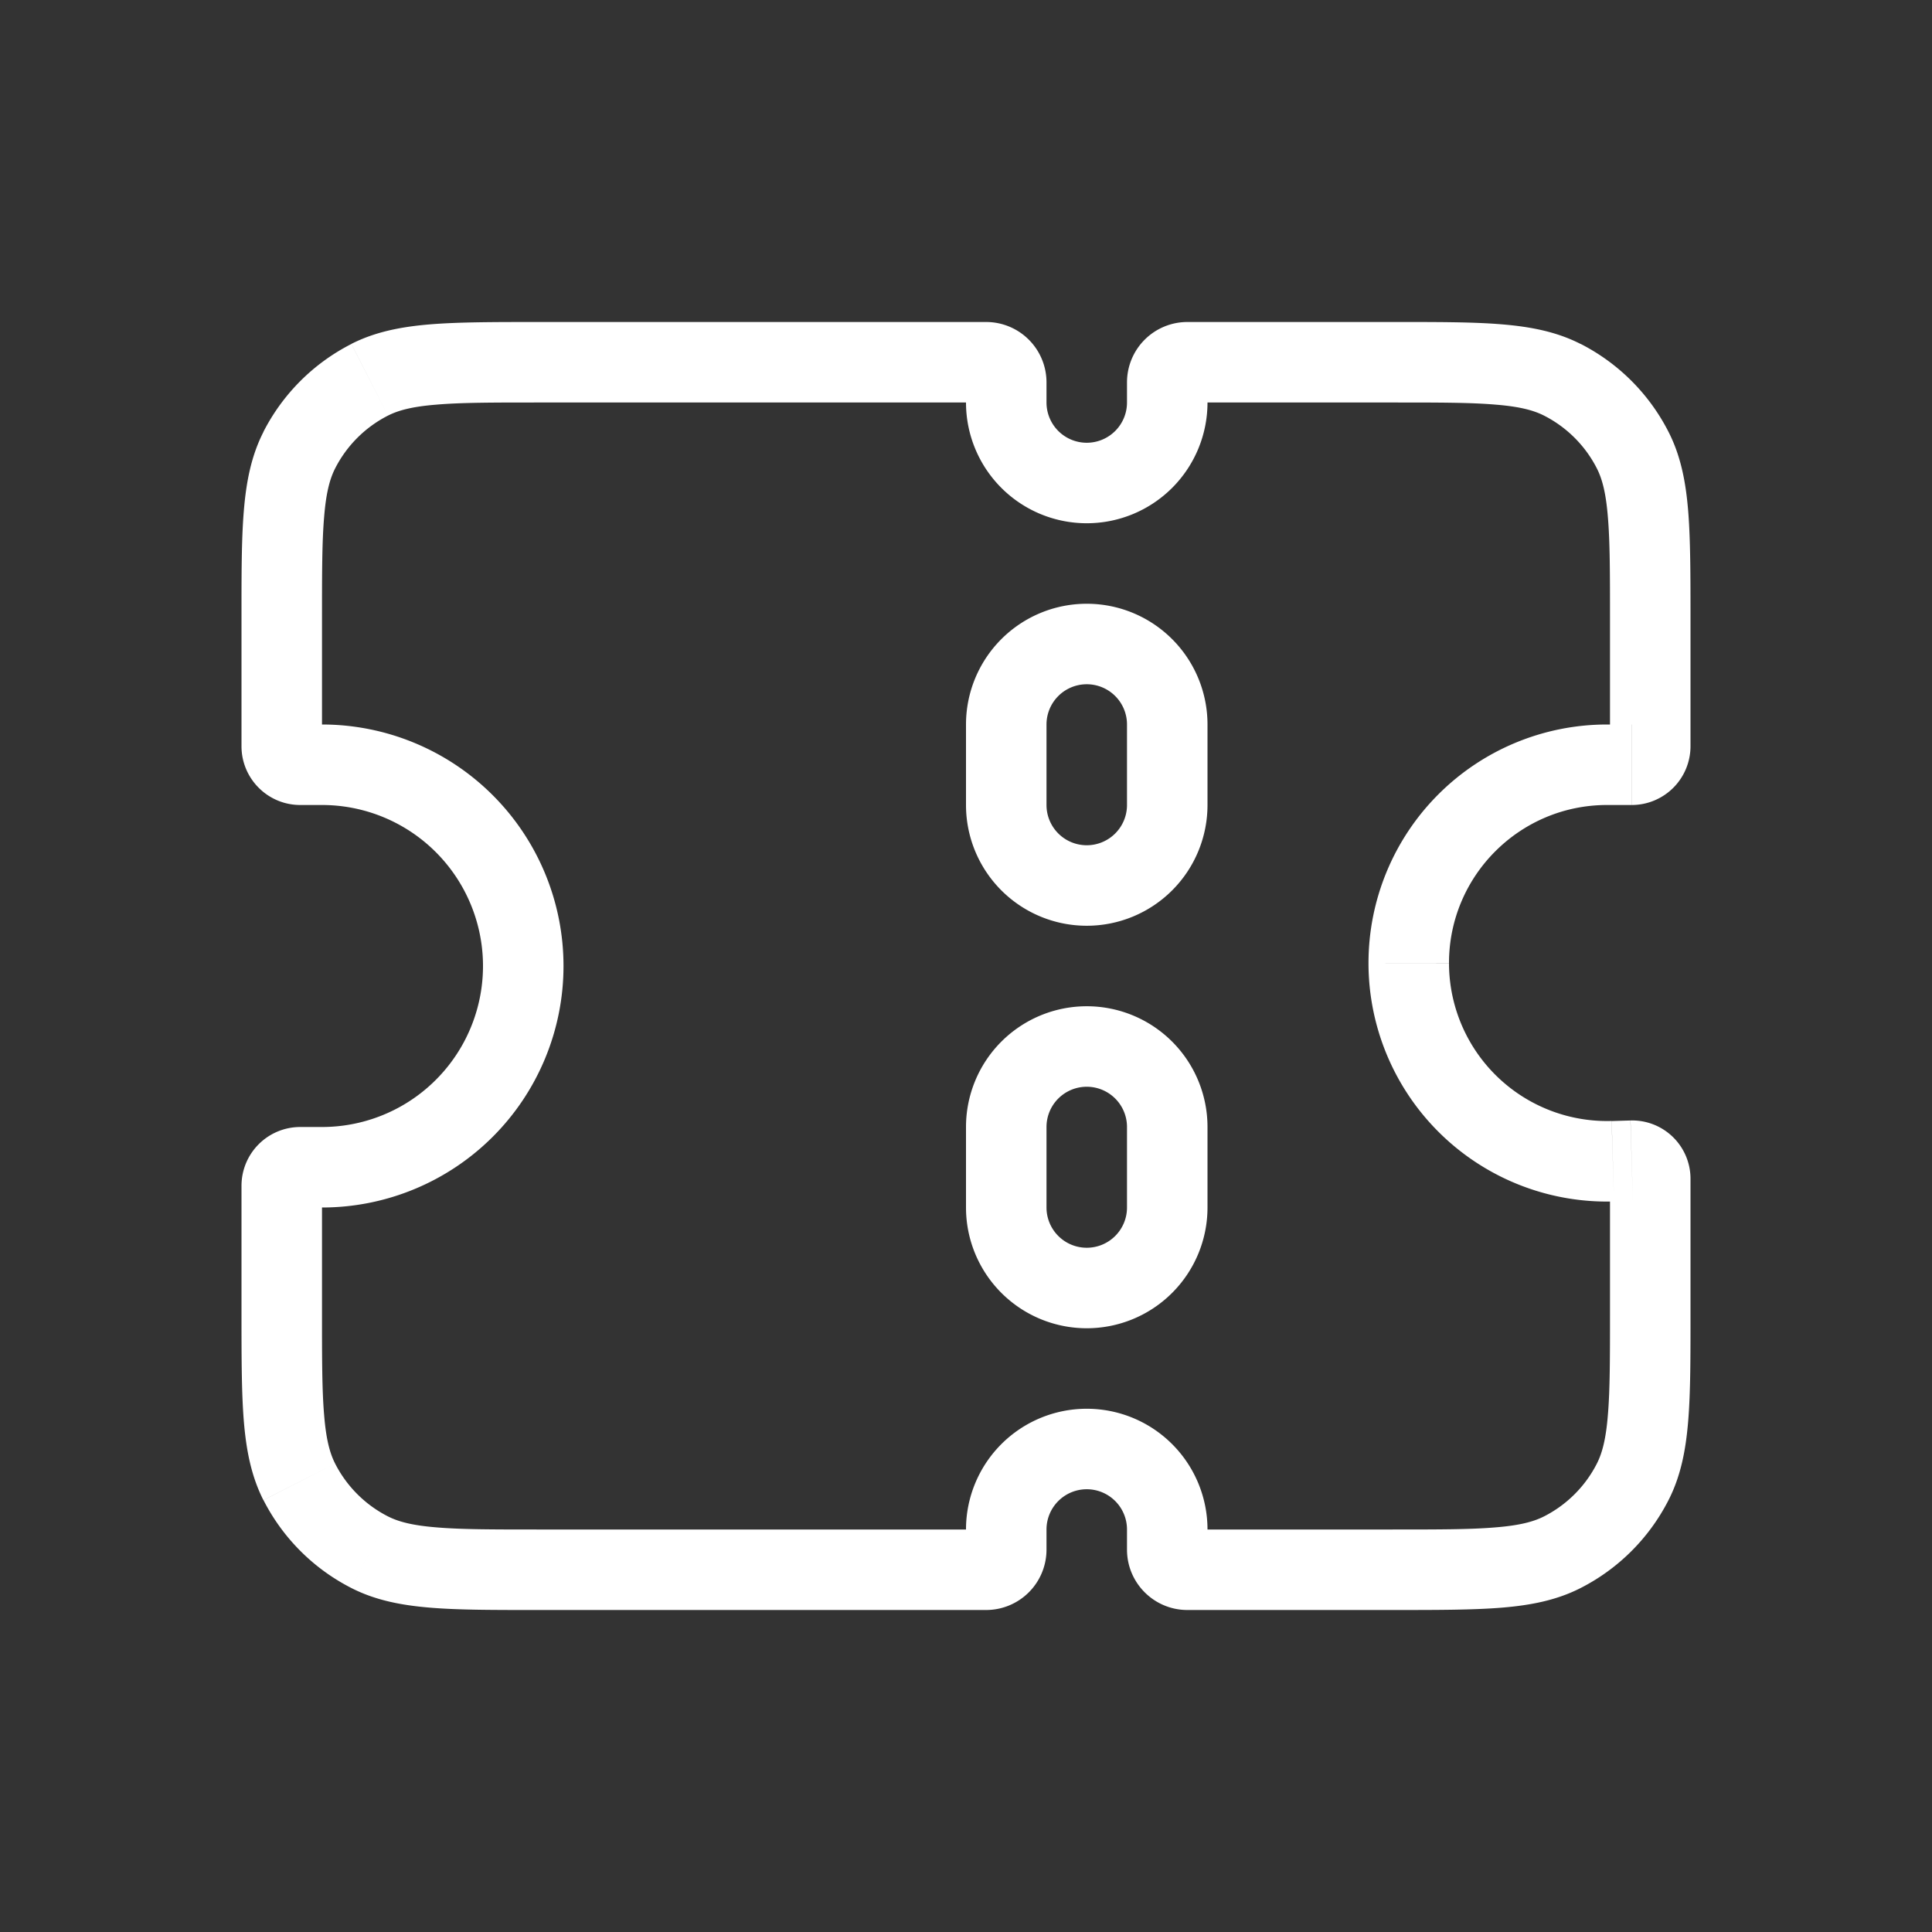 <svg viewBox="0 0 24 24" fill="none" xmlns="http://www.w3.org/2000/svg"><rect x="0" y="0" width="24" height="24" fill="#333333" stroke="none"/><g stroke-width="0"/><g stroke-linecap="round" stroke-linejoin="round"/><path d="m4.592 4.718-.227-.446zm-.874.874-.446-.227zm0 12.816.445-.227zm.874.874.227-.445zm14.816 0-.227-.445zm.874-.874-.445-.227zm-.013-3.99-.014-.499zm-.233.008.014.5zm.246-8.834-.445.227zm-.874-.874-.227.445zM6.7 5h5.55V4H6.7zm-1.881.163c.132-.067.306-.113.608-.137C5.736 5 6.132 5 6.7 5V4c-.552 0-.996 0-1.354.029-.365.03-.685.093-.981.243zm-.656.656a1.5 1.5 0 0 1 .656-.656l-.454-.89a2.5 2.5 0 0 0-1.093 1.092zM4 7.7c0-.568 0-.964.026-1.273.024-.302.07-.476.137-.608l-.89-.454c-.151.296-.214.616-.244.98C2.999 6.706 3 7.149 3 7.7zm0 1.57V7.7H3v1.57zM3.73 9c.15 0 .27.12.27.27H3c0 .403.327.73.73.73zM4 9h-.27v1H4zm3 3a3 3 0 0 0-3-3v1a2 2 0 0 1 2 2zm-3 3a3 3 0 0 0 3-3H6a2 2 0 0 1-2 2zm-.27 0H4v-1h-.27zm.27-.27a.27.27 0 0 1-.27.27v-1a.73.73 0 0 0-.73.73zm0 1.57v-1.57H3v1.57zm.163 1.881c-.067-.132-.113-.306-.137-.608C4 17.265 4 16.868 4 16.3H3c0 .552 0 .996.029 1.354.03.365.093.685.243.981zm.656.656a1.5 1.5 0 0 1-.656-.656l-.89.454a2.5 2.5 0 0 0 1.092 1.092zM6.7 19c-.568 0-.964 0-1.273-.026-.302-.024-.476-.07-.608-.137l-.454.89c.296.151.616.214.98.244.36.03.803.029 1.355.029zm5.55 0H6.7v1h5.55zm.75.25V19h-1v.25zm0-.25a.5.5 0 0 1 .5-.5v-1A1.5 1.5 0 0 0 12 19zm.5-.5a.5.5 0 0 1 .5.5h1a1.5 1.5 0 0 0-1.5-1.5zm.5.5v.25h1V19zm3.3 0h-2.55v1h2.55zm1.881-.163c-.132.067-.306.113-.608.137-.308.026-.705.026-1.273.026v1c.552 0 .996 0 1.354-.029.365-.03.685-.093.981-.244zm.656-.656a1.5 1.5 0 0 1-.656.656l.454.89a2.5 2.5 0 0 0 1.092-1.092zM20 16.3c0 .568 0 .965-.026 1.273-.024.302-.07.476-.137.608l.89.454c.151-.296.214-.616.244-.98.03-.36.029-.803.029-1.355zm0-1.657V16.3h1v-1.657zm.284.275a.276.276 0 0 1-.284-.275h1a.724.724 0 0 0-.745-.724zm-.234.007.234-.007-.03-.999-.233.007zM17 11.963a2.963 2.963 0 0 0 3.05 2.962l-.03-1A1.963 1.963 0 0 1 18 11.964zM19.963 9A2.963 2.963 0 0 0 17 11.963h1C18 10.88 18.879 10 19.963 10zm.306 0h-.306v1h.306zM20 9.27c0-.15.12-.27.27-.27v1a.73.73 0 0 0 .73-.73zm0-1.57v1.57h1V7.7zm-.163-1.881c.067.132.113.306.137.608C20 6.736 20 7.132 20 7.7h1c0-.552 0-.996-.029-1.354-.03-.365-.093-.685-.244-.981zm-.656-.656a1.5 1.5 0 0 1 .656.656l.89-.454a2.5 2.5 0 0 0-1.092-1.093zM17.3 5c.568 0 .965 0 1.273.026.302.024.476.07.608.137l.454-.89c-.296-.151-.616-.214-.98-.244-.36-.03-.803-.029-1.355-.029zm-2.55 0h2.55V4h-2.55zM14 4.75V5h1v-.25zM14 5a.5.5 0 0 1-.5.5v1A1.5 1.5 0 0 0 15 5zm-.5.5A.5.5 0 0 1 13 5h-1a1.5 1.5 0 0 0 1.5 1.5zM13 5v-.25h-1V5zm.5 3.5a.5.5 0 0 1 .5.5h1a1.5 1.5 0 0 0-1.5-1.5zM13 9a.5.5 0 0 1 .5-.5v-1A1.5 1.5 0 0 0 12 9zm0 1V9h-1v1zm.5.5a.5.5 0 0 1-.5-.5h-1a1.5 1.5 0 0 0 1.5 1.5zm.5-.5a.5.5 0 0 1-.5.5v1A1.5 1.5 0 0 0 15 10zm0-1v1h1V9zm-.5 4.5a.5.5 0 0 1 .5.5h1a1.5 1.5 0 0 0-1.5-1.5zm-.5.5a.5.5 0 0 1 .5-.5v-1A1.5 1.5 0 0 0 12 14zm0 1v-1h-1v1zm.5.5a.5.5 0 0 1-.5-.5h-1a1.5 1.5 0 0 0 1.5 1.5zm.5-.5a.5.5 0 0 1-.5.5v1A1.5 1.5 0 0 0 15 15zm0-1v1h1v-1zm0 5.25c0 .414.336.75.75.75v-1a.25.25 0 0 1 .25.25zM14.75 4a.75.75 0 0 0-.75.75h1a.25.25 0 0 1-.25.25zm-2.5 16a.75.75 0 0 0 .75-.75h-1a.25.25 0 0 1 .25-.25zm0-15a.25.25 0 0 1-.25-.25h1a.75.75 0 0 0-.75-.75z" fill="#fff"/></svg>
